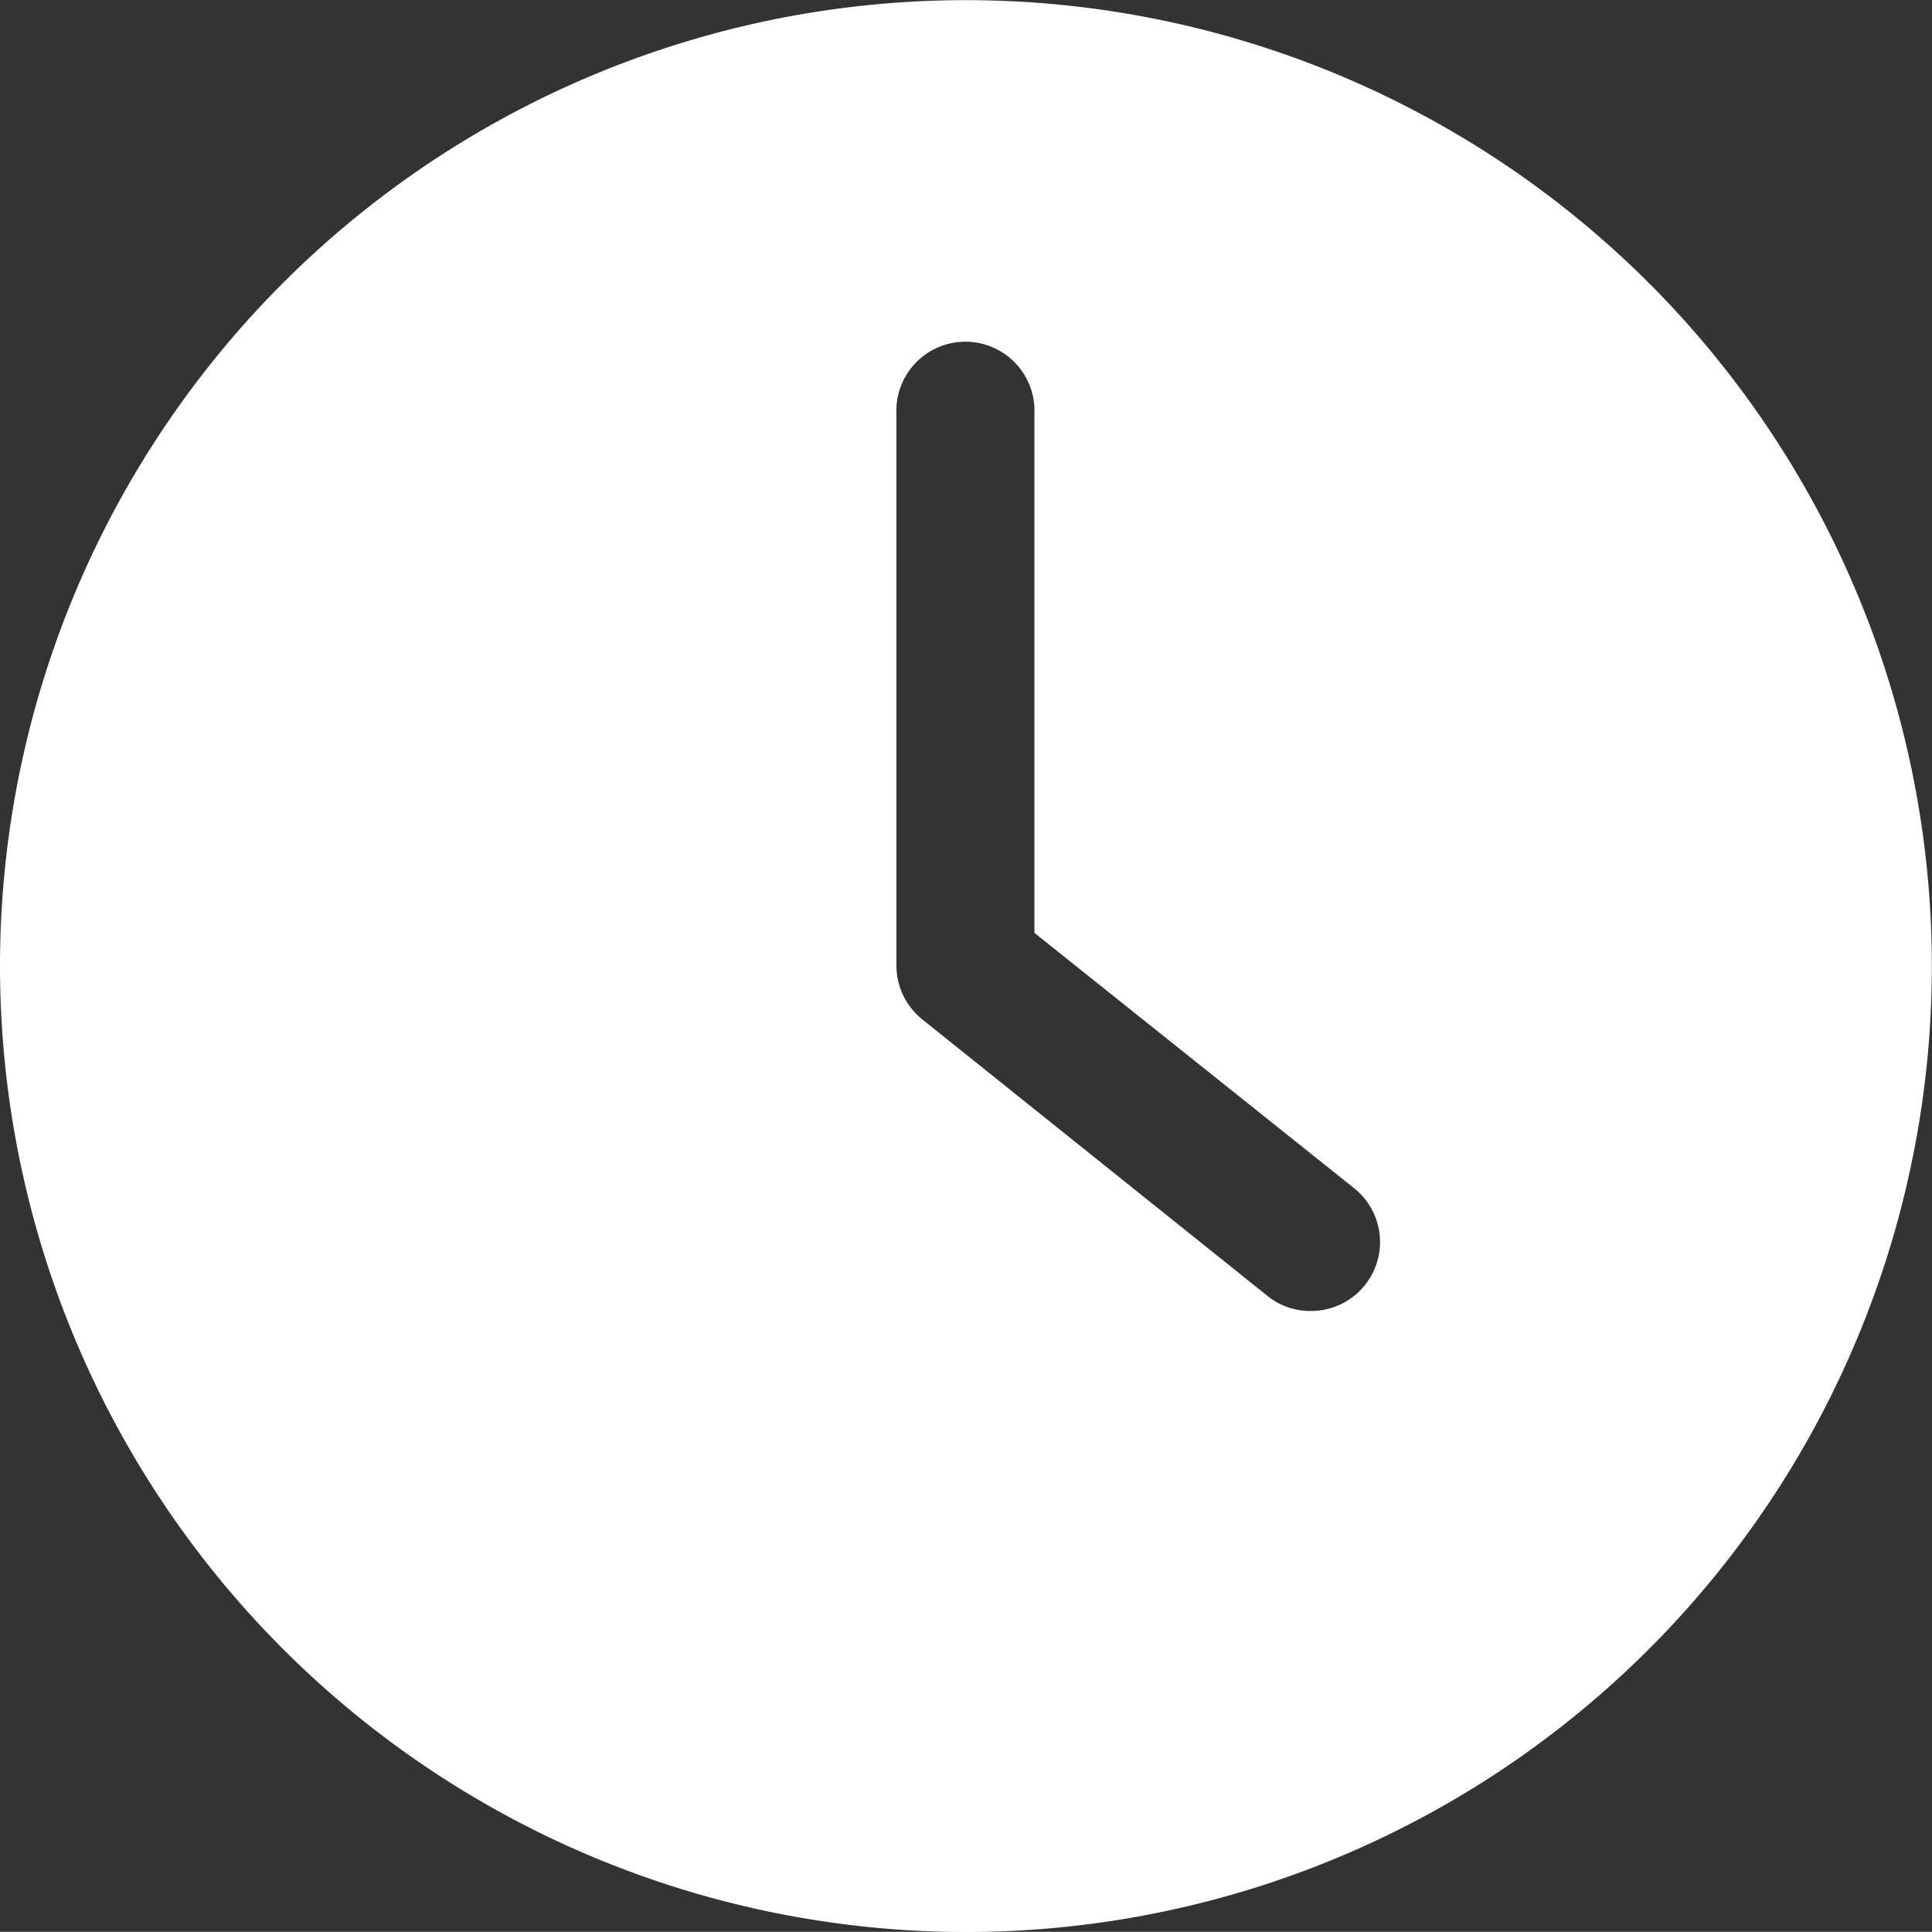 <svg id="godziny_footer" xmlns="http://www.w3.org/2000/svg" width="13.147" height="13.146" viewBox="0 0 13.147 13.146">
  <rect x="0" y="0" width="13.147" height="13.146" fill="#333333" stroke="none"/>
  <g id="Group_47" data-name="Group 47">
    <path id="Path_57" data-name="Path 57" d="M6.573,13.147A6.573,6.573,0,1,0,0,6.573,6.575,6.575,0,0,0,6.573,13.147ZM6.1,2.817a.47.47,0,1,1,.939,0V6.348L9.214,8.085a.469.469,0,0,1-.293.836.462.462,0,0,1-.293-.1L6.28,6.94A.471.471,0,0,1,6.1,6.573V2.817Z" fill="#fff"/>
  </g>
</svg>

